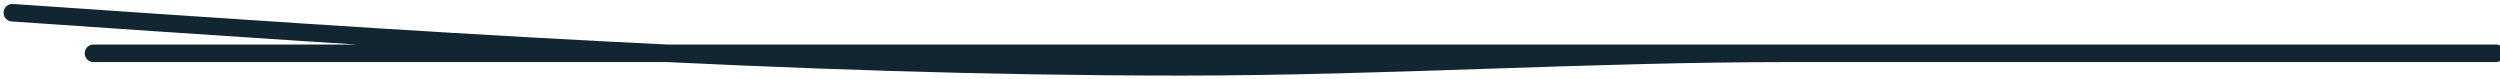 <?xml version="1.0" encoding="UTF-8"?> <svg xmlns="http://www.w3.org/2000/svg" width="570" height="18" viewBox="0 0 570 18" fill="none"> <path d="M2.814 2.902C91.909 8.981 180.159 15.234 269.321 15.234C315.629 15.234 361.816 12.151 408.226 12.151C454.47 12.151 500.715 12.151 546.96 12.151C553.868 12.151 574.592 12.151 567.684 12.151C554.838 12.151 541.993 12.151 529.147 12.151C493.635 12.151 458.124 12.151 422.613 12.151C288.846 12.151 155.079 12.151 21.312 12.151" stroke="#122631" stroke-width="4" stroke-linecap="round" stroke-linejoin="round"></path> </svg> 